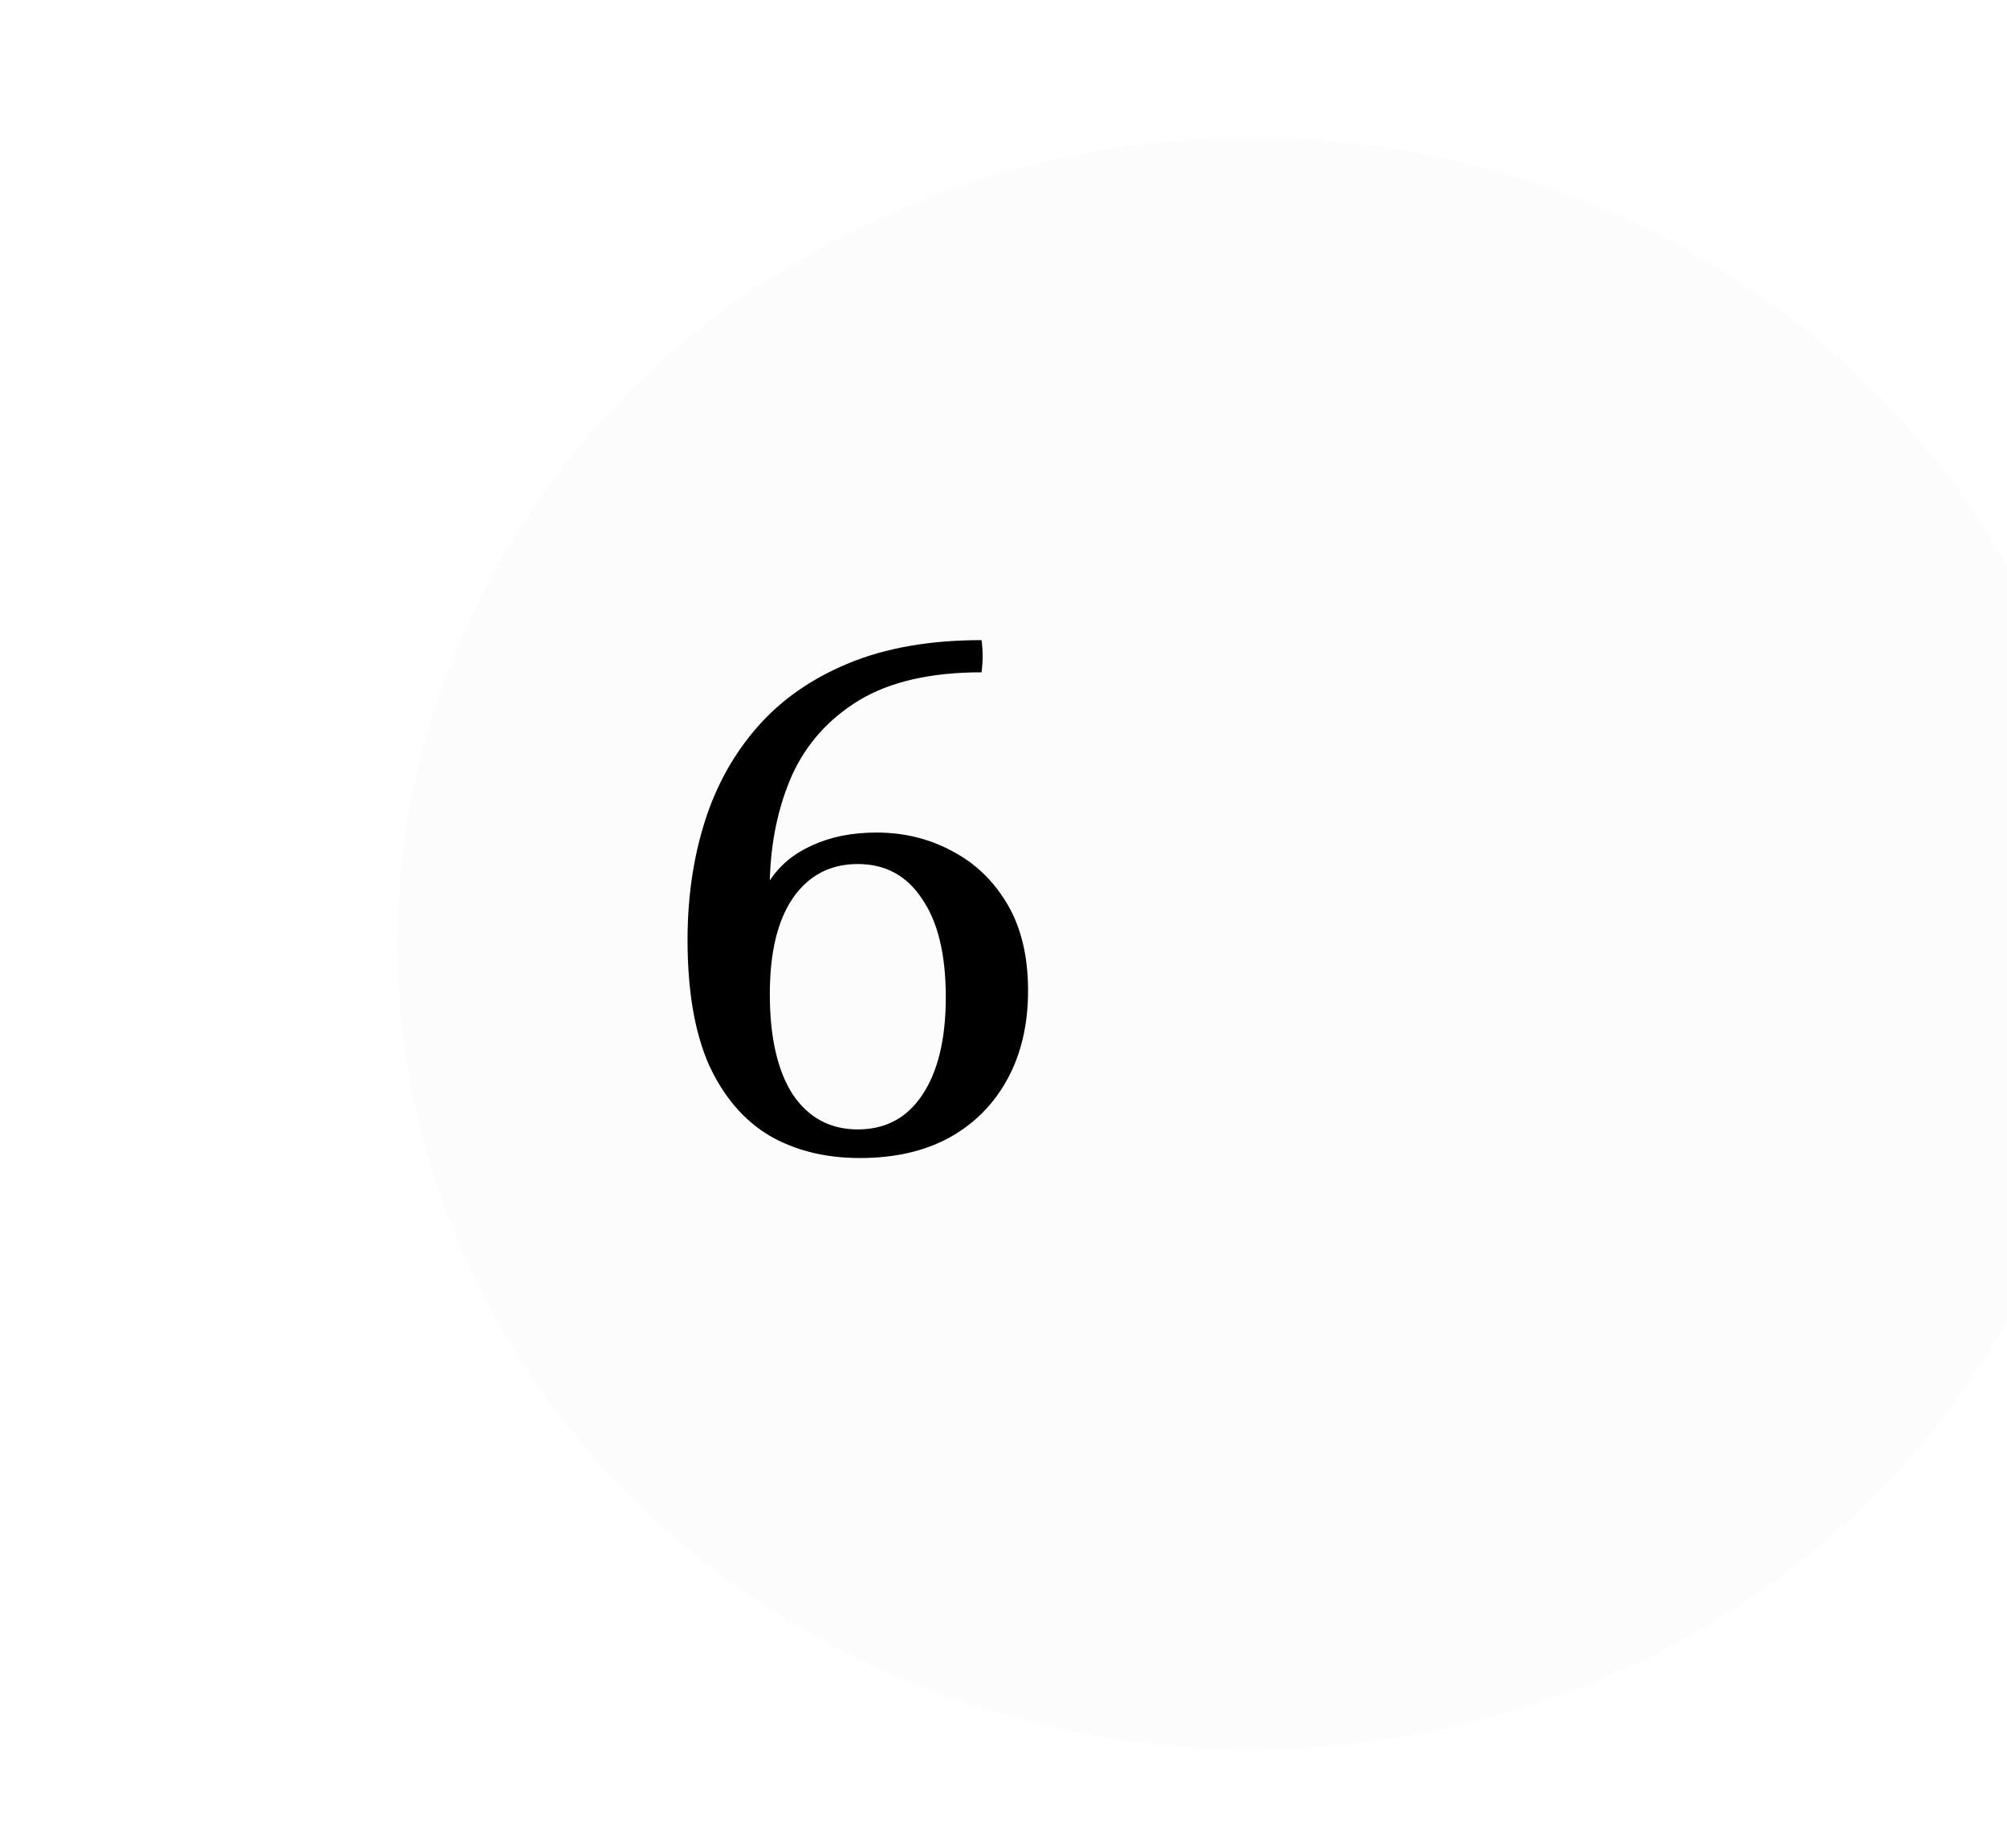<svg width="101" height="93" viewBox="0 0 101 93" fill="none" xmlns="http://www.w3.org/2000/svg">
<g filter="url(#filter0_dd_2672_10078)">
<ellipse cx="43" cy="45.486" rx="43" ry="40.55" fill="#FCFCFC"/>
</g>
<path d="M34.6 47.298C34.6 45.162 34.888 43.182 35.464 41.358C36.04 39.534 36.928 37.938 38.128 36.57C39.328 35.202 40.864 34.134 42.736 33.366C44.608 32.598 46.828 32.214 49.396 32.214C49.468 32.742 49.468 33.282 49.396 33.834C46.852 33.834 44.8 34.302 43.24 35.238C41.704 36.174 40.576 37.434 39.856 39.018C39.16 40.602 38.788 42.366 38.74 44.31C39.244 43.542 39.952 42.954 40.864 42.546C41.8 42.114 42.88 41.898 44.104 41.898C45.496 41.898 46.768 42.21 47.92 42.834C49.072 43.434 49.996 44.322 50.692 45.498C51.388 46.674 51.736 48.126 51.736 49.854C51.736 51.558 51.388 53.046 50.692 54.318C49.996 55.59 49.012 56.574 47.74 57.27C46.492 57.942 45.004 58.278 43.276 58.278C41.548 58.278 40.036 57.906 38.74 57.162C37.444 56.394 36.424 55.206 35.68 53.598C34.96 51.966 34.6 49.866 34.6 47.298ZM38.74 50.034C38.74 52.194 39.124 53.874 39.892 55.074C40.684 56.25 41.776 56.838 43.168 56.838C44.56 56.838 45.64 56.262 46.408 55.11C47.2 53.934 47.596 52.29 47.596 50.178C47.596 48.042 47.2 46.398 46.408 45.246C45.64 44.07 44.56 43.482 43.168 43.482C41.776 43.482 40.684 44.058 39.892 45.21C39.124 46.338 38.74 47.946 38.74 50.034Z" fill="black"/>
<defs>
<filter id="filter0_dd_2672_10078" x="0" y="0.936" width="101" height="91.101" filterUnits="userSpaceOnUse" color-interpolation-filters="sRGB">
<feFlood flood-opacity="0" result="BackgroundImageFix"/>
<feColorMatrix in="SourceAlpha" type="matrix" values="0 0 0 0 0 0 0 0 0 0 0 0 0 0 0 0 0 0 127 0" result="hardAlpha"/>
<feOffset dx="10" dy="1"/>
<feGaussianBlur stdDeviation="2.5"/>
<feComposite in2="hardAlpha" operator="out"/>
<feColorMatrix type="matrix" values="0 0 0 0 0 0 0 0 0 0 0 0 0 0 0 0 0 0 0.2 0"/>
<feBlend mode="normal" in2="BackgroundImageFix" result="effect1_dropShadow_2672_10078"/>
<feColorMatrix in="SourceAlpha" type="matrix" values="0 0 0 0 0 0 0 0 0 0 0 0 0 0 0 0 0 0 127 0" result="hardAlpha"/>
<feOffset dx="10" dy="1"/>
<feGaussianBlur stdDeviation="2.5"/>
<feComposite in2="hardAlpha" operator="out"/>
<feColorMatrix type="matrix" values="0 0 0 0 0 0 0 0 0 0 0 0 0 0 0 0 0 0 0.2 0"/>
<feBlend mode="normal" in2="effect1_dropShadow_2672_10078" result="effect2_dropShadow_2672_10078"/>
<feBlend mode="normal" in="SourceGraphic" in2="effect2_dropShadow_2672_10078" result="shape"/>
</filter>
</defs>
</svg>
